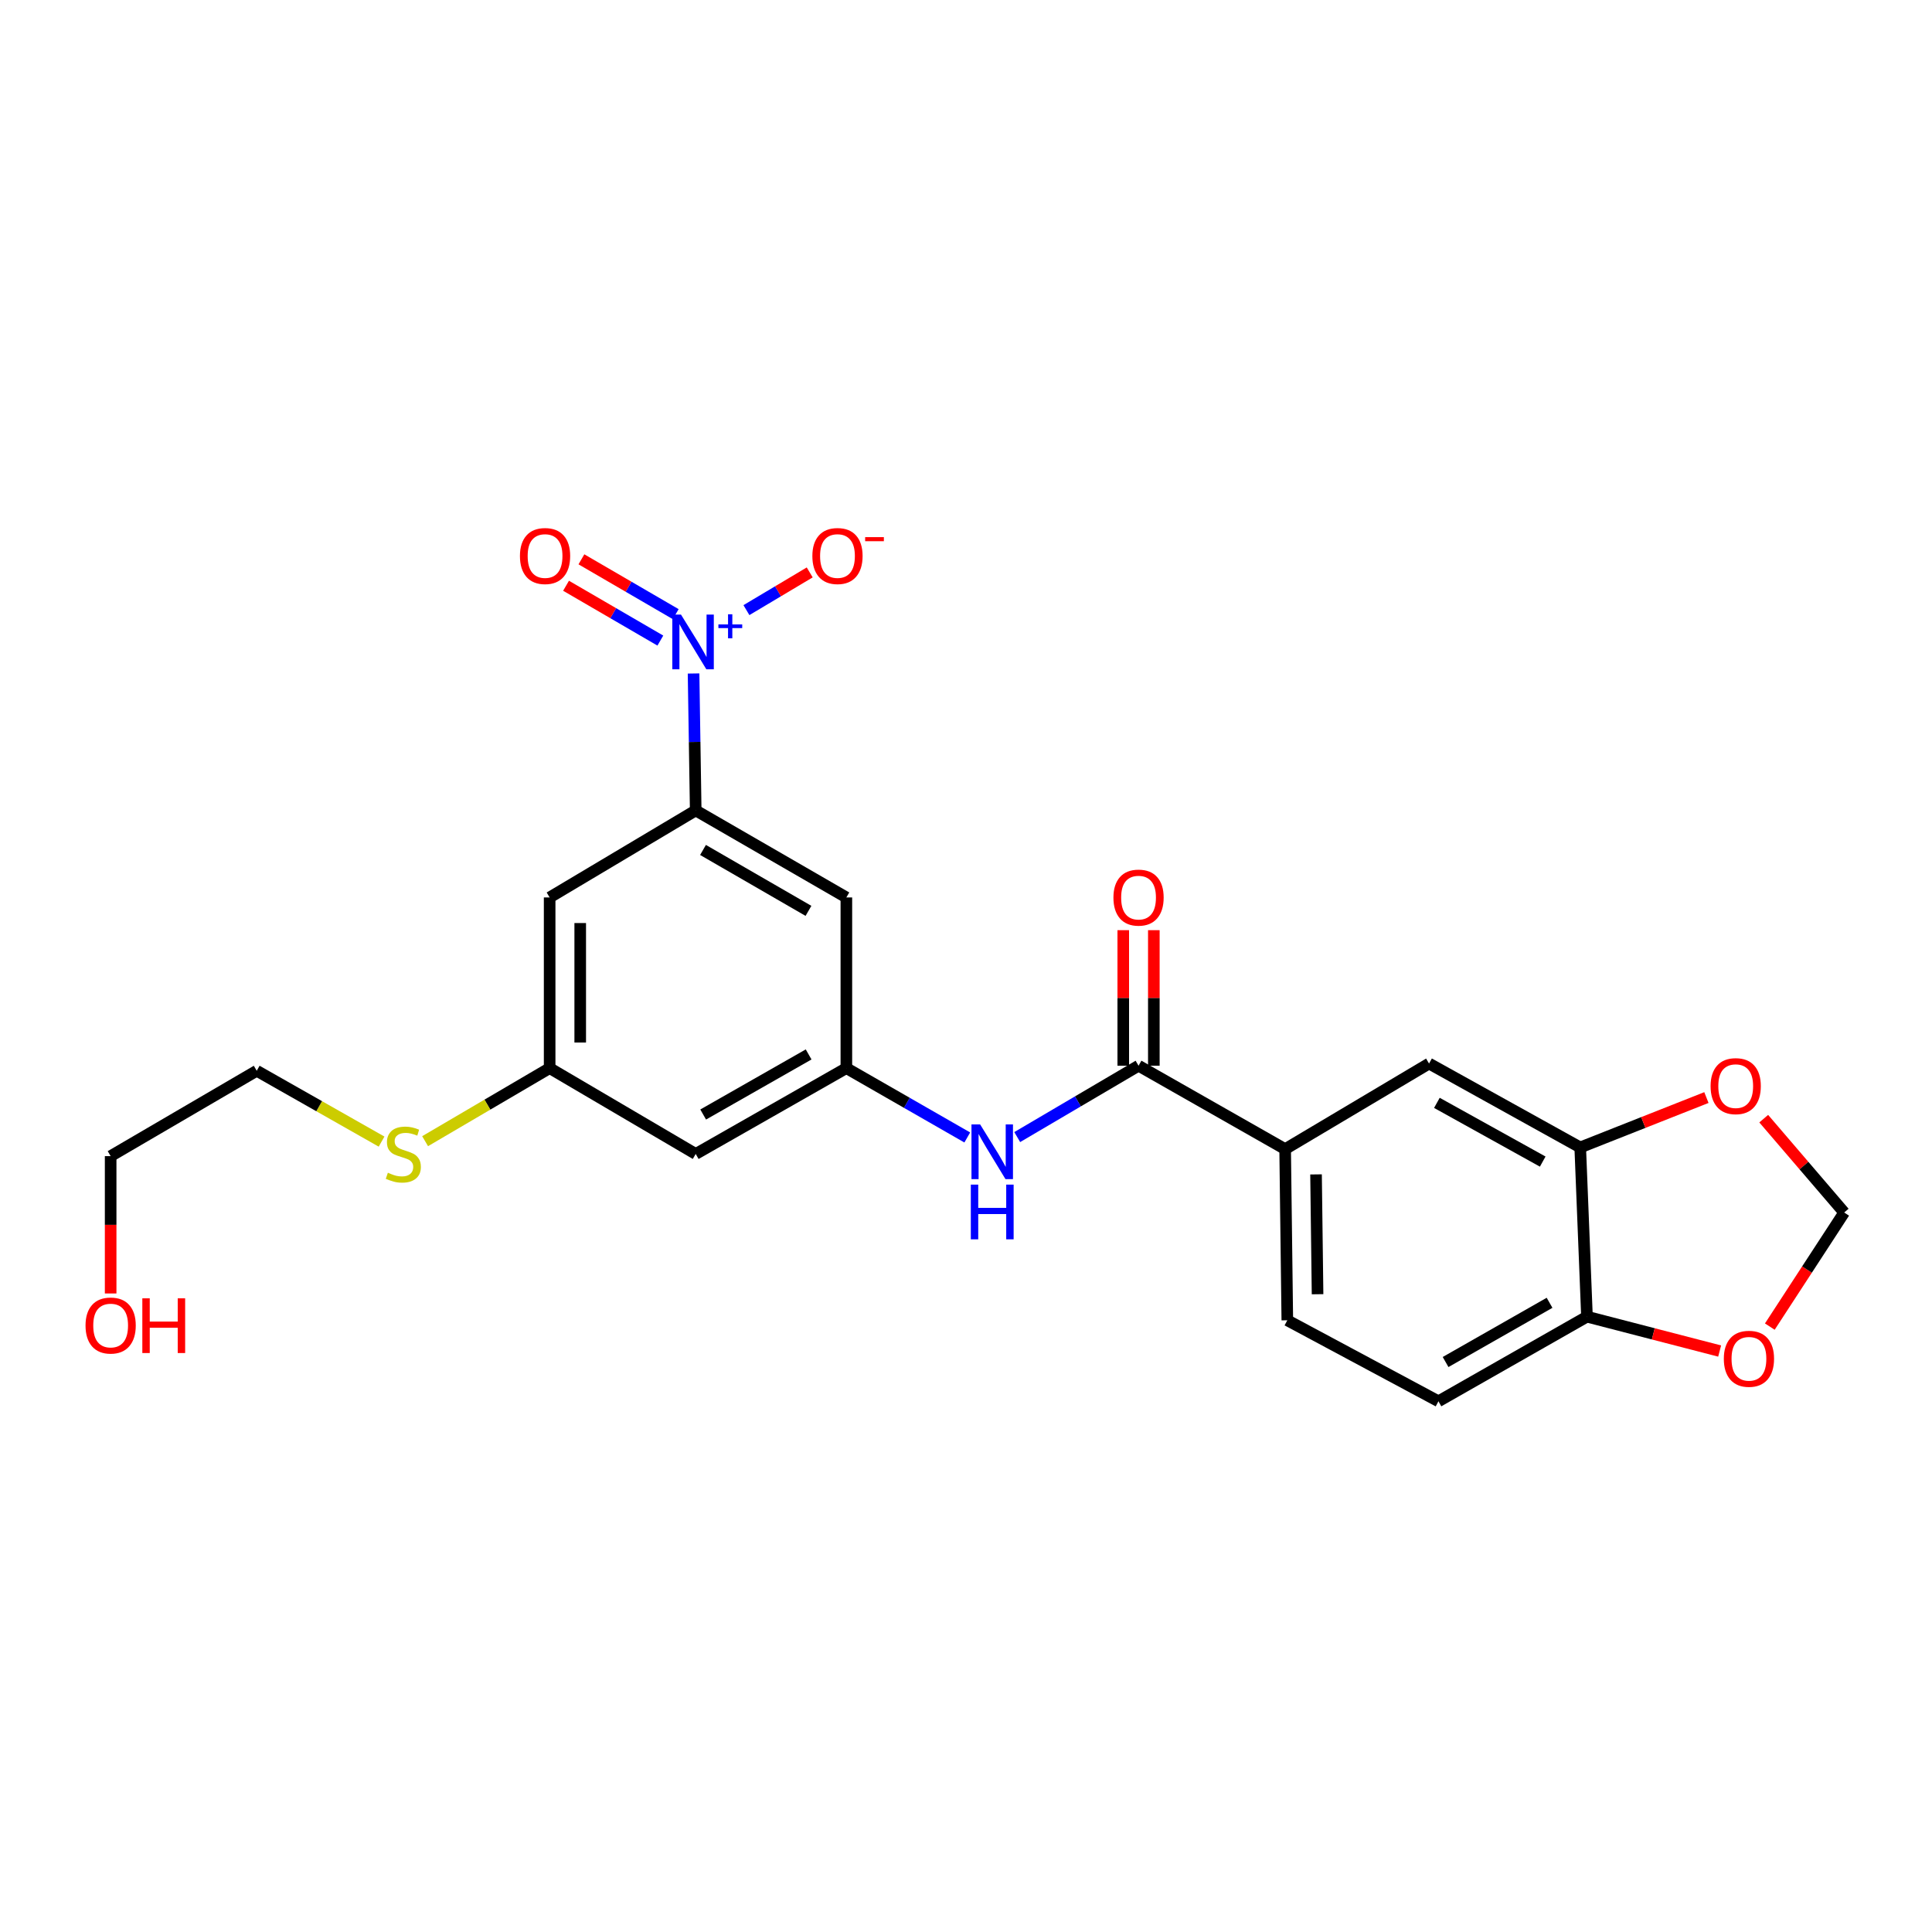 <?xml version='1.0' encoding='iso-8859-1'?>
<svg version='1.1' baseProfile='full'
              xmlns='http://www.w3.org/2000/svg'
                      xmlns:rdkit='http://www.rdkit.org/xml'
                      xmlns:xlink='http://www.w3.org/1999/xlink'
                  xml:space='preserve'
width='1000px' height='1000px' viewBox='0 0 1000 1000'>
<!-- END OF HEADER -->
<rect style='opacity:1.0;fill:#FFFFFF;stroke:none' width='1000' height='1000' x='0' y='0'> </rect>
<path class='bond-0' d='M 358.984,348.597 L 359.542,384.036' style='fill:none;fill-rule:evenodd;stroke:#0000FF;stroke-width:6px;stroke-linecap:butt;stroke-linejoin:miter;stroke-opacity:1' />
<path class='bond-0' d='M 359.542,384.036 L 360.099,419.474' style='fill:none;fill-rule:evenodd;stroke:#000000;stroke-width:6px;stroke-linecap:butt;stroke-linejoin:miter;stroke-opacity:1' />
<path class='bond-9' d='M 386.348,315.799 L 402.727,306.039' style='fill:none;fill-rule:evenodd;stroke:#0000FF;stroke-width:6px;stroke-linecap:butt;stroke-linejoin:miter;stroke-opacity:1' />
<path class='bond-9' d='M 402.727,306.039 L 419.107,296.279' style='fill:none;fill-rule:evenodd;stroke:#FF0000;stroke-width:6px;stroke-linecap:butt;stroke-linejoin:miter;stroke-opacity:1' />
<path class='bond-11' d='M 349.749,317.883 L 325.344,303.693' style='fill:none;fill-rule:evenodd;stroke:#0000FF;stroke-width:6px;stroke-linecap:butt;stroke-linejoin:miter;stroke-opacity:1' />
<path class='bond-11' d='M 325.344,303.693 L 300.939,289.503' style='fill:none;fill-rule:evenodd;stroke:#FF0000;stroke-width:6px;stroke-linecap:butt;stroke-linejoin:miter;stroke-opacity:1' />
<path class='bond-11' d='M 341.795,331.564 L 317.39,317.375' style='fill:none;fill-rule:evenodd;stroke:#0000FF;stroke-width:6px;stroke-linecap:butt;stroke-linejoin:miter;stroke-opacity:1' />
<path class='bond-11' d='M 317.39,317.375 L 292.985,303.185' style='fill:none;fill-rule:evenodd;stroke:#FF0000;stroke-width:6px;stroke-linecap:butt;stroke-linejoin:miter;stroke-opacity:1' />
<path class='bond-5' d='M 360.099,419.474 L 438.077,464.517' style='fill:none;fill-rule:evenodd;stroke:#000000;stroke-width:6px;stroke-linecap:butt;stroke-linejoin:miter;stroke-opacity:1' />
<path class='bond-5' d='M 363.88,439.935 L 418.464,471.464' style='fill:none;fill-rule:evenodd;stroke:#000000;stroke-width:6px;stroke-linecap:butt;stroke-linejoin:miter;stroke-opacity:1' />
<path class='bond-7' d='M 360.099,419.474 L 284.495,464.517' style='fill:none;fill-rule:evenodd;stroke:#000000;stroke-width:6px;stroke-linecap:butt;stroke-linejoin:miter;stroke-opacity:1' />
<path class='bond-1' d='M 589.31,551.612 L 557.911,570.082' style='fill:none;fill-rule:evenodd;stroke:#000000;stroke-width:6px;stroke-linecap:butt;stroke-linejoin:miter;stroke-opacity:1' />
<path class='bond-1' d='M 557.911,570.082 L 526.512,588.552' style='fill:none;fill-rule:evenodd;stroke:#0000FF;stroke-width:6px;stroke-linecap:butt;stroke-linejoin:miter;stroke-opacity:1' />
<path class='bond-4' d='M 589.31,551.612 L 665.187,594.781' style='fill:none;fill-rule:evenodd;stroke:#000000;stroke-width:6px;stroke-linecap:butt;stroke-linejoin:miter;stroke-opacity:1' />
<path class='bond-17' d='M 597.223,551.612 L 597.223,516.533' style='fill:none;fill-rule:evenodd;stroke:#000000;stroke-width:6px;stroke-linecap:butt;stroke-linejoin:miter;stroke-opacity:1' />
<path class='bond-17' d='M 597.223,516.533 L 597.223,481.454' style='fill:none;fill-rule:evenodd;stroke:#FF0000;stroke-width:6px;stroke-linecap:butt;stroke-linejoin:miter;stroke-opacity:1' />
<path class='bond-17' d='M 581.398,551.612 L 581.398,516.533' style='fill:none;fill-rule:evenodd;stroke:#000000;stroke-width:6px;stroke-linecap:butt;stroke-linejoin:miter;stroke-opacity:1' />
<path class='bond-17' d='M 581.398,516.533 L 581.398,481.454' style='fill:none;fill-rule:evenodd;stroke:#FF0000;stroke-width:6px;stroke-linecap:butt;stroke-linejoin:miter;stroke-opacity:1' />
<path class='bond-2' d='M 500.659,588.754 L 469.368,570.807' style='fill:none;fill-rule:evenodd;stroke:#0000FF;stroke-width:6px;stroke-linecap:butt;stroke-linejoin:miter;stroke-opacity:1' />
<path class='bond-2' d='M 469.368,570.807 L 438.077,552.86' style='fill:none;fill-rule:evenodd;stroke:#000000;stroke-width:6px;stroke-linecap:butt;stroke-linejoin:miter;stroke-opacity:1' />
<path class='bond-3' d='M 438.077,552.86 L 438.077,464.517' style='fill:none;fill-rule:evenodd;stroke:#000000;stroke-width:6px;stroke-linecap:butt;stroke-linejoin:miter;stroke-opacity:1' />
<path class='bond-24' d='M 438.077,552.86 L 360.099,597.287' style='fill:none;fill-rule:evenodd;stroke:#000000;stroke-width:6px;stroke-linecap:butt;stroke-linejoin:miter;stroke-opacity:1' />
<path class='bond-24' d='M 418.546,545.774 L 363.961,576.872' style='fill:none;fill-rule:evenodd;stroke:#000000;stroke-width:6px;stroke-linecap:butt;stroke-linejoin:miter;stroke-opacity:1' />
<path class='bond-8' d='M 665.187,594.781 L 739.674,550.486' style='fill:none;fill-rule:evenodd;stroke:#000000;stroke-width:6px;stroke-linecap:butt;stroke-linejoin:miter;stroke-opacity:1' />
<path class='bond-18' d='M 665.187,594.781 L 666.312,683.38' style='fill:none;fill-rule:evenodd;stroke:#000000;stroke-width:6px;stroke-linecap:butt;stroke-linejoin:miter;stroke-opacity:1' />
<path class='bond-18' d='M 681.18,607.87 L 681.968,669.889' style='fill:none;fill-rule:evenodd;stroke:#000000;stroke-width:6px;stroke-linecap:butt;stroke-linejoin:miter;stroke-opacity:1' />
<path class='bond-6' d='M 817.924,593.911 L 739.674,550.486' style='fill:none;fill-rule:evenodd;stroke:#000000;stroke-width:6px;stroke-linecap:butt;stroke-linejoin:miter;stroke-opacity:1' />
<path class='bond-6' d='M 798.507,601.235 L 743.732,570.838' style='fill:none;fill-rule:evenodd;stroke:#000000;stroke-width:6px;stroke-linecap:butt;stroke-linejoin:miter;stroke-opacity:1' />
<path class='bond-12' d='M 817.924,593.911 L 850.58,581.003' style='fill:none;fill-rule:evenodd;stroke:#000000;stroke-width:6px;stroke-linecap:butt;stroke-linejoin:miter;stroke-opacity:1' />
<path class='bond-12' d='M 850.58,581.003 L 883.235,568.095' style='fill:none;fill-rule:evenodd;stroke:#FF0000;stroke-width:6px;stroke-linecap:butt;stroke-linejoin:miter;stroke-opacity:1' />
<path class='bond-25' d='M 817.924,593.911 L 821.415,681.507' style='fill:none;fill-rule:evenodd;stroke:#000000;stroke-width:6px;stroke-linecap:butt;stroke-linejoin:miter;stroke-opacity:1' />
<path class='bond-14' d='M 284.495,464.517 L 284.495,552.86' style='fill:none;fill-rule:evenodd;stroke:#000000;stroke-width:6px;stroke-linecap:butt;stroke-linejoin:miter;stroke-opacity:1' />
<path class='bond-14' d='M 300.321,477.768 L 300.321,539.609' style='fill:none;fill-rule:evenodd;stroke:#000000;stroke-width:6px;stroke-linecap:butt;stroke-linejoin:miter;stroke-opacity:1' />
<path class='bond-10' d='M 821.415,681.507 L 744.536,725.301' style='fill:none;fill-rule:evenodd;stroke:#000000;stroke-width:6px;stroke-linecap:butt;stroke-linejoin:miter;stroke-opacity:1' />
<path class='bond-10' d='M 802.049,674.325 L 748.234,704.981' style='fill:none;fill-rule:evenodd;stroke:#000000;stroke-width:6px;stroke-linecap:butt;stroke-linejoin:miter;stroke-opacity:1' />
<path class='bond-13' d='M 821.415,681.507 L 855.749,690.401' style='fill:none;fill-rule:evenodd;stroke:#000000;stroke-width:6px;stroke-linecap:butt;stroke-linejoin:miter;stroke-opacity:1' />
<path class='bond-13' d='M 855.749,690.401 L 890.083,699.295' style='fill:none;fill-rule:evenodd;stroke:#FF0000;stroke-width:6px;stroke-linecap:butt;stroke-linejoin:miter;stroke-opacity:1' />
<path class='bond-16' d='M 912.901,579.017 L 933.723,603.306' style='fill:none;fill-rule:evenodd;stroke:#FF0000;stroke-width:6px;stroke-linecap:butt;stroke-linejoin:miter;stroke-opacity:1' />
<path class='bond-16' d='M 933.723,603.306 L 954.545,627.594' style='fill:none;fill-rule:evenodd;stroke:#000000;stroke-width:6px;stroke-linecap:butt;stroke-linejoin:miter;stroke-opacity:1' />
<path class='bond-26' d='M 916.053,686.647 L 935.299,657.12' style='fill:none;fill-rule:evenodd;stroke:#FF0000;stroke-width:6px;stroke-linecap:butt;stroke-linejoin:miter;stroke-opacity:1' />
<path class='bond-26' d='M 935.299,657.12 L 954.545,627.594' style='fill:none;fill-rule:evenodd;stroke:#000000;stroke-width:6px;stroke-linecap:butt;stroke-linejoin:miter;stroke-opacity:1' />
<path class='bond-15' d='M 284.495,552.86 L 360.099,597.287' style='fill:none;fill-rule:evenodd;stroke:#000000;stroke-width:6px;stroke-linecap:butt;stroke-linejoin:miter;stroke-opacity:1' />
<path class='bond-20' d='M 284.495,552.86 L 252.265,571.767' style='fill:none;fill-rule:evenodd;stroke:#000000;stroke-width:6px;stroke-linecap:butt;stroke-linejoin:miter;stroke-opacity:1' />
<path class='bond-20' d='M 252.265,571.767 L 220.035,590.673' style='fill:none;fill-rule:evenodd;stroke:#CCCC00;stroke-width:6px;stroke-linecap:butt;stroke-linejoin:miter;stroke-opacity:1' />
<path class='bond-19' d='M 666.312,683.38 L 744.536,725.301' style='fill:none;fill-rule:evenodd;stroke:#000000;stroke-width:6px;stroke-linecap:butt;stroke-linejoin:miter;stroke-opacity:1' />
<path class='bond-22' d='M 197.499,590.897 L 165.191,572.564' style='fill:none;fill-rule:evenodd;stroke:#CCCC00;stroke-width:6px;stroke-linecap:butt;stroke-linejoin:miter;stroke-opacity:1' />
<path class='bond-22' d='M 165.191,572.564 L 132.883,554.232' style='fill:none;fill-rule:evenodd;stroke:#000000;stroke-width:6px;stroke-linecap:butt;stroke-linejoin:miter;stroke-opacity:1' />
<path class='bond-21' d='M 57.271,669.499 L 57.271,633.956' style='fill:none;fill-rule:evenodd;stroke:#FF0000;stroke-width:6px;stroke-linecap:butt;stroke-linejoin:miter;stroke-opacity:1' />
<path class='bond-21' d='M 57.271,633.956 L 57.271,598.412' style='fill:none;fill-rule:evenodd;stroke:#000000;stroke-width:6px;stroke-linecap:butt;stroke-linejoin:miter;stroke-opacity:1' />
<path class='bond-23' d='M 132.883,554.232 L 57.271,598.412' style='fill:none;fill-rule:evenodd;stroke:#000000;stroke-width:6px;stroke-linecap:butt;stroke-linejoin:miter;stroke-opacity:1' />
<path  class='atom-0' d='M 352.467 318.096
L 361.747 333.096
Q 362.667 334.576, 364.147 337.256
Q 365.627 339.936, 365.707 340.096
L 365.707 318.096
L 369.467 318.096
L 369.467 346.416
L 365.587 346.416
L 355.627 330.016
Q 354.467 328.096, 353.227 325.896
Q 352.027 323.696, 351.667 323.016
L 351.667 346.416
L 347.987 346.416
L 347.987 318.096
L 352.467 318.096
' fill='#0000FF'/>
<path  class='atom-0' d='M 371.843 323.201
L 376.833 323.201
L 376.833 317.947
L 379.051 317.947
L 379.051 323.201
L 384.172 323.201
L 384.172 325.102
L 379.051 325.102
L 379.051 330.382
L 376.833 330.382
L 376.833 325.102
L 371.843 325.102
L 371.843 323.201
' fill='#0000FF'/>
<path  class='atom-3' d='M 507.315 582.002
L 516.595 597.002
Q 517.515 598.482, 518.995 601.162
Q 520.475 603.842, 520.555 604.002
L 520.555 582.002
L 524.315 582.002
L 524.315 610.322
L 520.435 610.322
L 510.475 593.922
Q 509.315 592.002, 508.075 589.802
Q 506.875 587.602, 506.515 586.922
L 506.515 610.322
L 502.835 610.322
L 502.835 582.002
L 507.315 582.002
' fill='#0000FF'/>
<path  class='atom-3' d='M 502.495 613.154
L 506.335 613.154
L 506.335 625.194
L 520.815 625.194
L 520.815 613.154
L 524.655 613.154
L 524.655 641.474
L 520.815 641.474
L 520.815 628.394
L 506.335 628.394
L 506.335 641.474
L 502.495 641.474
L 502.495 613.154
' fill='#0000FF'/>
<path  class='atom-10' d='M 420.478 287.795
Q 420.478 280.995, 423.838 277.195
Q 427.198 273.395, 433.478 273.395
Q 439.758 273.395, 443.118 277.195
Q 446.478 280.995, 446.478 287.795
Q 446.478 294.675, 443.078 298.595
Q 439.678 302.475, 433.478 302.475
Q 427.238 302.475, 423.838 298.595
Q 420.478 294.715, 420.478 287.795
M 433.478 299.275
Q 437.798 299.275, 440.118 296.395
Q 442.478 293.475, 442.478 287.795
Q 442.478 282.235, 440.118 279.435
Q 437.798 276.595, 433.478 276.595
Q 429.158 276.595, 426.798 279.395
Q 424.478 282.195, 424.478 287.795
Q 424.478 293.515, 426.798 296.395
Q 429.158 299.275, 433.478 299.275
' fill='#FF0000'/>
<path  class='atom-10' d='M 447.798 278.018
L 457.487 278.018
L 457.487 280.13
L 447.798 280.13
L 447.798 278.018
' fill='#FF0000'/>
<path  class='atom-12' d='M 269.121 287.795
Q 269.121 280.995, 272.481 277.195
Q 275.841 273.395, 282.121 273.395
Q 288.401 273.395, 291.761 277.195
Q 295.121 280.995, 295.121 287.795
Q 295.121 294.675, 291.721 298.595
Q 288.321 302.475, 282.121 302.475
Q 275.881 302.475, 272.481 298.595
Q 269.121 294.715, 269.121 287.795
M 282.121 299.275
Q 286.441 299.275, 288.761 296.395
Q 291.121 293.475, 291.121 287.795
Q 291.121 282.235, 288.761 279.435
Q 286.441 276.595, 282.121 276.595
Q 277.801 276.595, 275.441 279.395
Q 273.121 282.195, 273.121 287.795
Q 273.121 293.515, 275.441 296.395
Q 277.801 299.275, 282.121 299.275
' fill='#FF0000'/>
<path  class='atom-13' d='M 885.399 562.181
Q 885.399 555.381, 888.759 551.581
Q 892.119 547.781, 898.399 547.781
Q 904.679 547.781, 908.039 551.581
Q 911.399 555.381, 911.399 562.181
Q 911.399 569.061, 907.999 572.981
Q 904.599 576.861, 898.399 576.861
Q 892.159 576.861, 888.759 572.981
Q 885.399 569.101, 885.399 562.181
M 898.399 573.661
Q 902.719 573.661, 905.039 570.781
Q 907.399 567.861, 907.399 562.181
Q 907.399 556.621, 905.039 553.821
Q 902.719 550.981, 898.399 550.981
Q 894.079 550.981, 891.719 553.781
Q 889.399 556.581, 889.399 562.181
Q 889.399 567.901, 891.719 570.781
Q 894.079 573.661, 898.399 573.661
' fill='#FF0000'/>
<path  class='atom-14' d='M 892.248 703.304
Q 892.248 696.504, 895.608 692.704
Q 898.968 688.904, 905.248 688.904
Q 911.528 688.904, 914.888 692.704
Q 918.248 696.504, 918.248 703.304
Q 918.248 710.184, 914.848 714.104
Q 911.448 717.984, 905.248 717.984
Q 899.008 717.984, 895.608 714.104
Q 892.248 710.224, 892.248 703.304
M 905.248 714.784
Q 909.568 714.784, 911.888 711.904
Q 914.248 708.984, 914.248 703.304
Q 914.248 697.744, 911.888 694.944
Q 909.568 692.104, 905.248 692.104
Q 900.928 692.104, 898.568 694.904
Q 896.248 697.704, 896.248 703.304
Q 896.248 709.024, 898.568 711.904
Q 900.928 714.784, 905.248 714.784
' fill='#FF0000'/>
<path  class='atom-18' d='M 576.31 464.597
Q 576.31 457.797, 579.67 453.997
Q 583.03 450.197, 589.31 450.197
Q 595.59 450.197, 598.95 453.997
Q 602.31 457.797, 602.31 464.597
Q 602.31 471.477, 598.91 475.397
Q 595.51 479.277, 589.31 479.277
Q 583.07 479.277, 579.67 475.397
Q 576.31 471.517, 576.31 464.597
M 589.31 476.077
Q 593.63 476.077, 595.95 473.197
Q 598.31 470.277, 598.31 464.597
Q 598.31 459.037, 595.95 456.237
Q 593.63 453.397, 589.31 453.397
Q 584.99 453.397, 582.63 456.197
Q 580.31 458.997, 580.31 464.597
Q 580.31 470.317, 582.63 473.197
Q 584.99 476.077, 589.31 476.077
' fill='#FF0000'/>
<path  class='atom-21' d='M 200.76 607.007
Q 201.08 607.127, 202.4 607.687
Q 203.72 608.247, 205.16 608.607
Q 206.64 608.927, 208.08 608.927
Q 210.76 608.927, 212.32 607.647
Q 213.88 606.327, 213.88 604.047
Q 213.88 602.487, 213.08 601.527
Q 212.32 600.567, 211.12 600.047
Q 209.92 599.527, 207.92 598.927
Q 205.4 598.167, 203.88 597.447
Q 202.4 596.727, 201.32 595.207
Q 200.28 593.687, 200.28 591.127
Q 200.28 587.567, 202.68 585.367
Q 205.12 583.167, 209.92 583.167
Q 213.2 583.167, 216.92 584.727
L 216 587.807
Q 212.6 586.407, 210.04 586.407
Q 207.28 586.407, 205.76 587.567
Q 204.24 588.687, 204.28 590.647
Q 204.28 592.167, 205.04 593.087
Q 205.84 594.007, 206.96 594.527
Q 208.12 595.047, 210.04 595.647
Q 212.6 596.447, 214.12 597.247
Q 215.64 598.047, 216.72 599.687
Q 217.84 601.287, 217.84 604.047
Q 217.84 607.967, 215.2 610.087
Q 212.6 612.167, 208.24 612.167
Q 205.72 612.167, 203.8 611.607
Q 201.92 611.087, 199.68 610.167
L 200.76 607.007
' fill='#CCCC00'/>
<path  class='atom-22' d='M 44.271 686.089
Q 44.271 679.289, 47.631 675.489
Q 50.991 671.689, 57.271 671.689
Q 63.551 671.689, 66.911 675.489
Q 70.271 679.289, 70.271 686.089
Q 70.271 692.969, 66.871 696.889
Q 63.471 700.769, 57.271 700.769
Q 51.031 700.769, 47.631 696.889
Q 44.271 693.009, 44.271 686.089
M 57.271 697.569
Q 61.591 697.569, 63.911 694.689
Q 66.271 691.769, 66.271 686.089
Q 66.271 680.529, 63.911 677.729
Q 61.591 674.889, 57.271 674.889
Q 52.951 674.889, 50.591 677.689
Q 48.271 680.489, 48.271 686.089
Q 48.271 691.809, 50.591 694.689
Q 52.951 697.569, 57.271 697.569
' fill='#FF0000'/>
<path  class='atom-22' d='M 73.671 672.009
L 77.511 672.009
L 77.511 684.049
L 91.991 684.049
L 91.991 672.009
L 95.831 672.009
L 95.831 700.329
L 91.991 700.329
L 91.991 687.249
L 77.511 687.249
L 77.511 700.329
L 73.671 700.329
L 73.671 672.009
' fill='#FF0000'/>
</svg>
